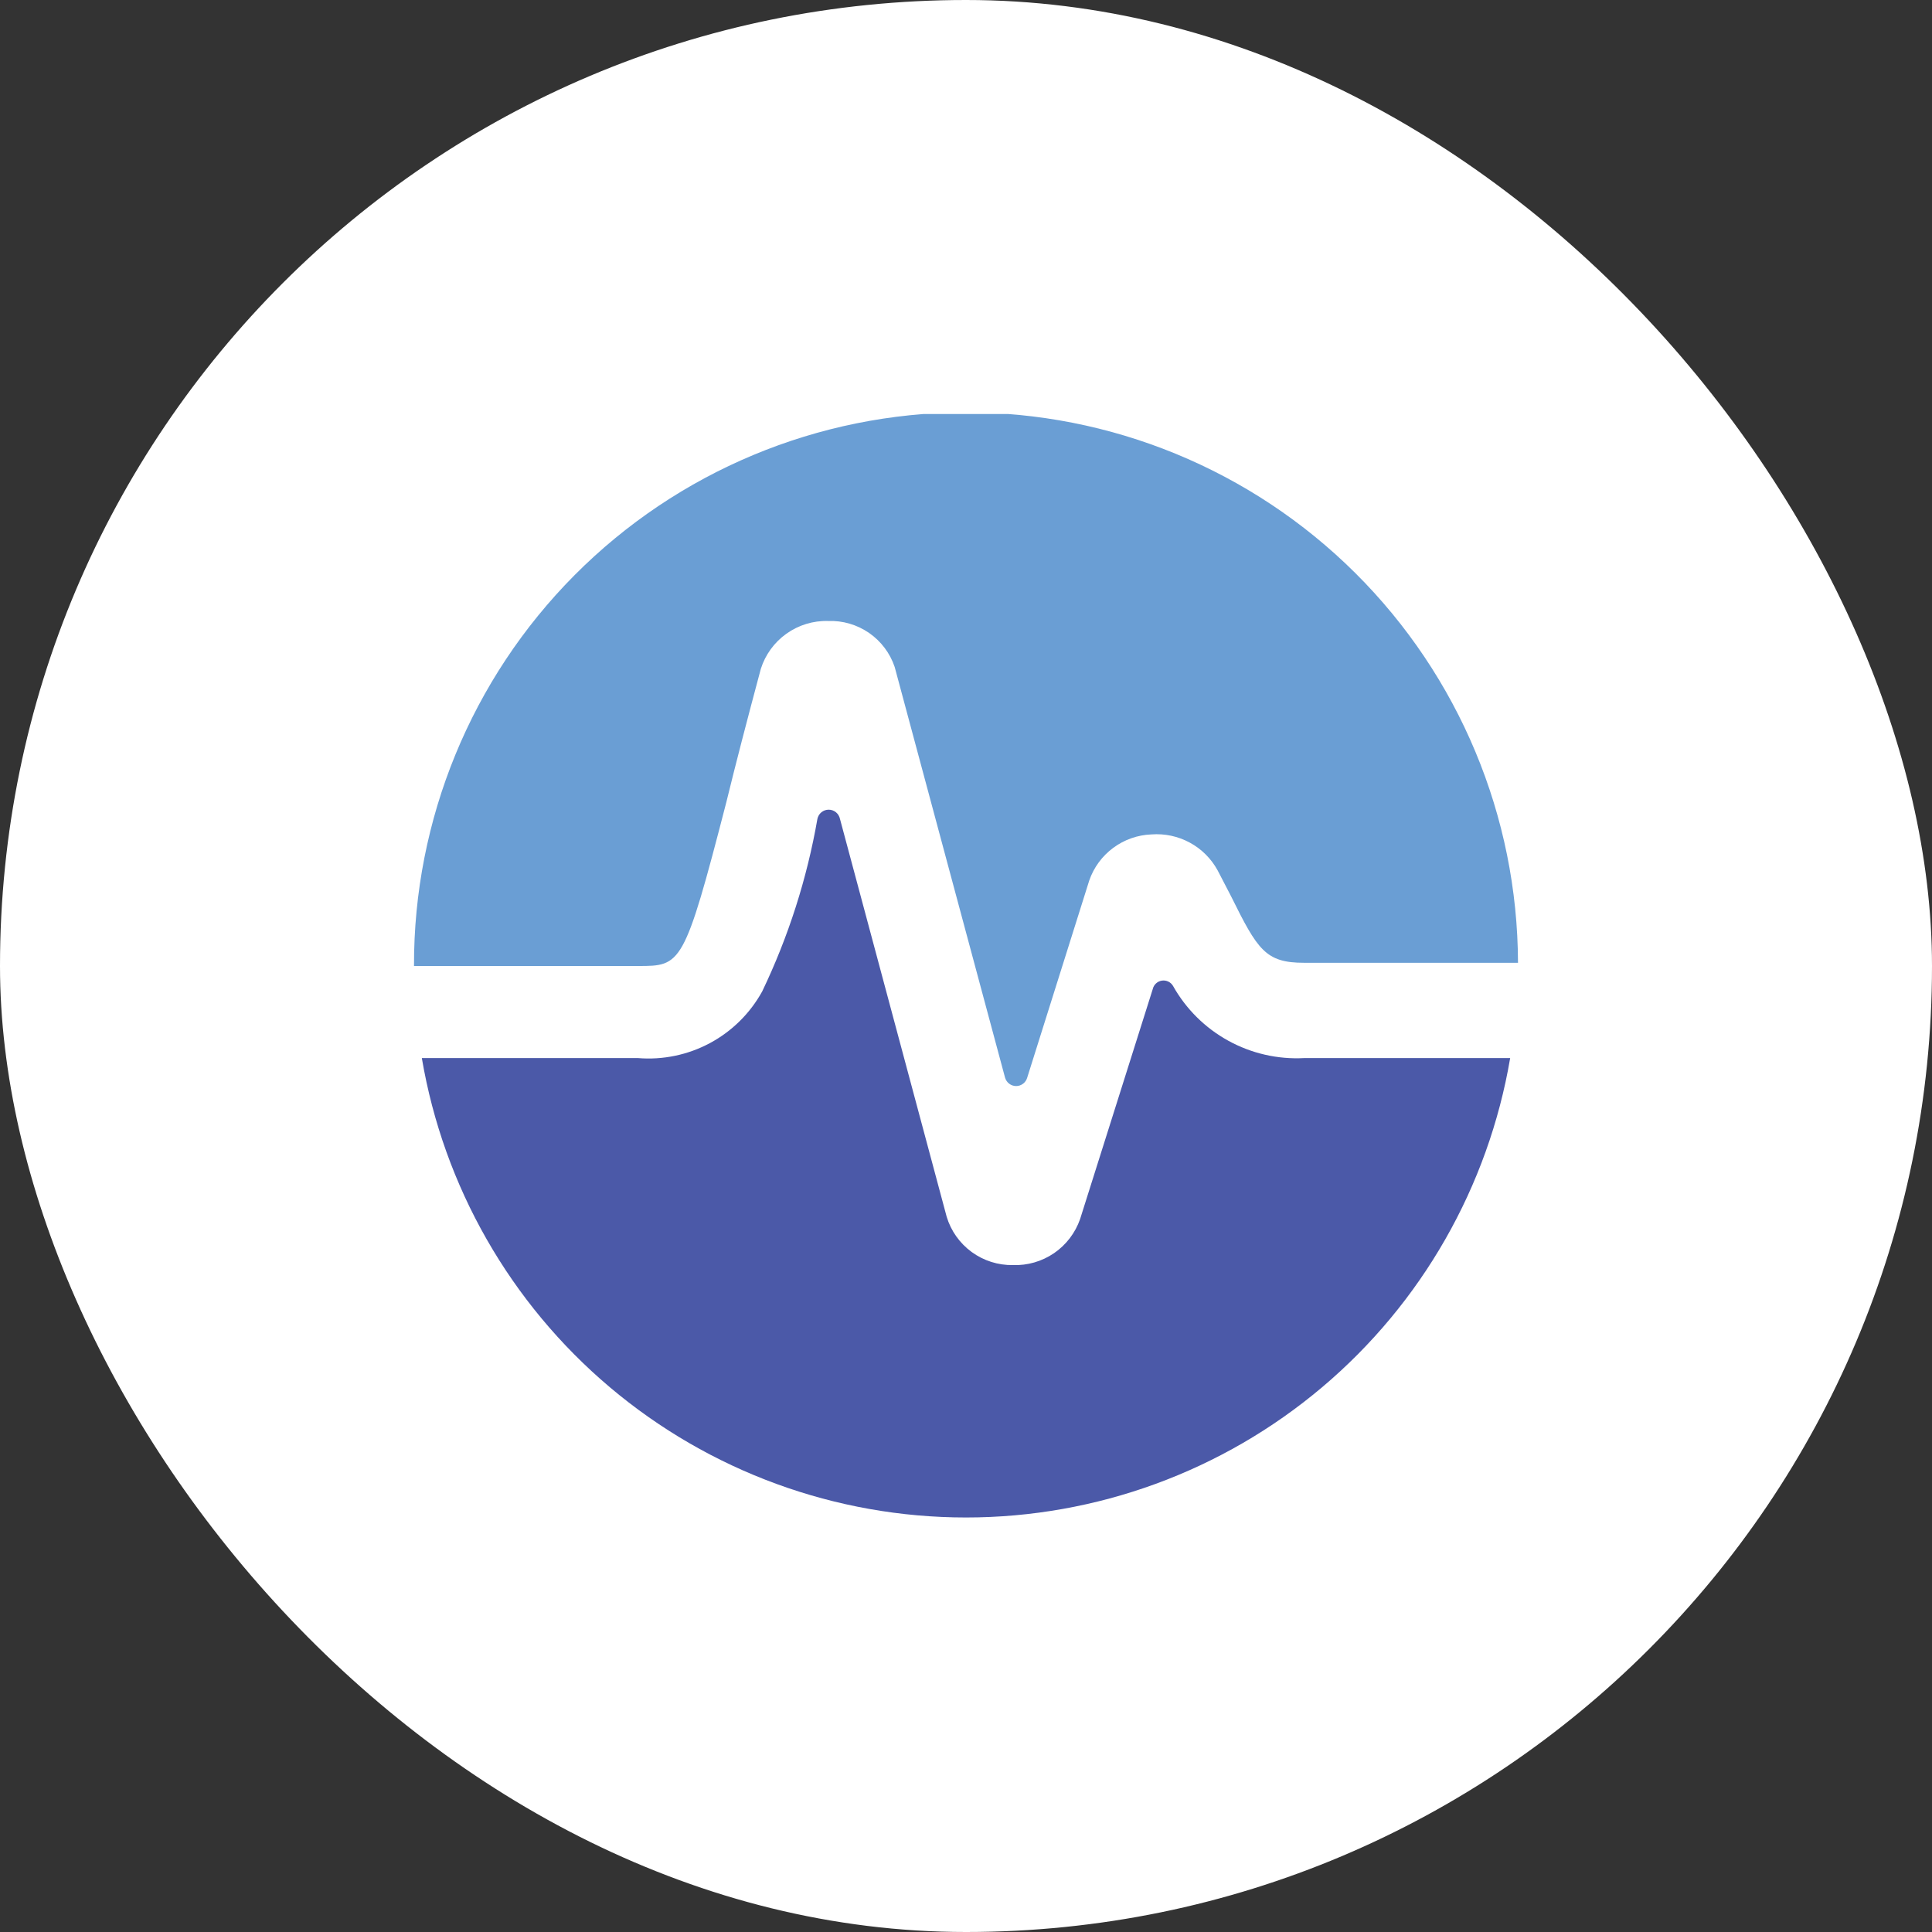 <svg width="56" height="56" viewBox="0 0 56 56" fill="none" xmlns="http://www.w3.org/2000/svg">
<rect x="0" y="0" width="56" height="56" fill="#333333" stroke="none"/>
<rect width="56" height="56" rx="28" fill="white"/>
<g clip-path="url(#clip0_40050831_26848)">
<path d="M37.8 30.669C37.034 30.71 36.273 30.535 35.601 30.165C34.929 29.795 34.375 29.245 34 28.576C33.967 28.521 33.919 28.477 33.861 28.45C33.803 28.423 33.738 28.414 33.675 28.424C33.612 28.434 33.553 28.463 33.507 28.506C33.46 28.55 33.427 28.607 33.413 28.669L31.307 35.336C31.167 35.737 30.903 36.083 30.553 36.323C30.202 36.563 29.784 36.684 29.36 36.669C28.931 36.676 28.512 36.543 28.166 36.291C27.819 36.038 27.564 35.679 27.44 35.269L24.347 23.736C24.331 23.66 24.29 23.593 24.231 23.544C24.171 23.495 24.097 23.469 24.02 23.469C23.943 23.469 23.869 23.495 23.809 23.544C23.749 23.593 23.709 23.66 23.693 23.736C23.391 25.468 22.853 27.15 22.093 28.736C21.743 29.371 21.218 29.891 20.579 30.234C19.94 30.577 19.216 30.728 18.493 30.669H12.227C12.86 34.394 14.792 37.774 17.678 40.211C20.566 42.648 24.222 43.985 28 43.985C31.778 43.985 35.434 42.648 38.321 40.211C41.208 37.774 43.139 34.394 43.773 30.669H37.8Z" fill="#4B59A8"/>
<path d="M18.493 28C19.747 28 19.827 28 21.053 23.253C21.32 22.16 21.653 20.88 22.053 19.387C22.183 18.976 22.444 18.618 22.795 18.368C23.146 18.118 23.569 17.988 24 18C24.423 17.983 24.84 18.105 25.189 18.345C25.537 18.585 25.798 18.932 25.933 19.333L29.133 31.24C29.154 31.309 29.196 31.37 29.253 31.413C29.311 31.456 29.381 31.48 29.453 31.48C29.526 31.48 29.596 31.456 29.653 31.413C29.711 31.37 29.753 31.309 29.773 31.24L31.573 25.52C31.704 25.142 31.946 24.813 32.268 24.575C32.589 24.337 32.974 24.202 33.373 24.186C33.76 24.157 34.146 24.239 34.487 24.424C34.827 24.608 35.107 24.887 35.293 25.227L35.68 25.973C36.453 27.533 36.68 27.907 37.8 27.907H44C43.988 23.663 42.29 19.598 39.281 16.607C36.271 13.615 32.197 11.941 27.953 11.953C23.71 11.966 19.645 13.663 16.653 16.672C13.662 19.682 11.988 23.756 12 28H18.493Z" fill="#6A9ED4"/>
</g>
<defs>
<clipPath id="clip0_40050831_26848">
<rect width="32" height="32" fill="white" transform="translate(12 12)"/>
</clipPath>
</defs>
</svg>
